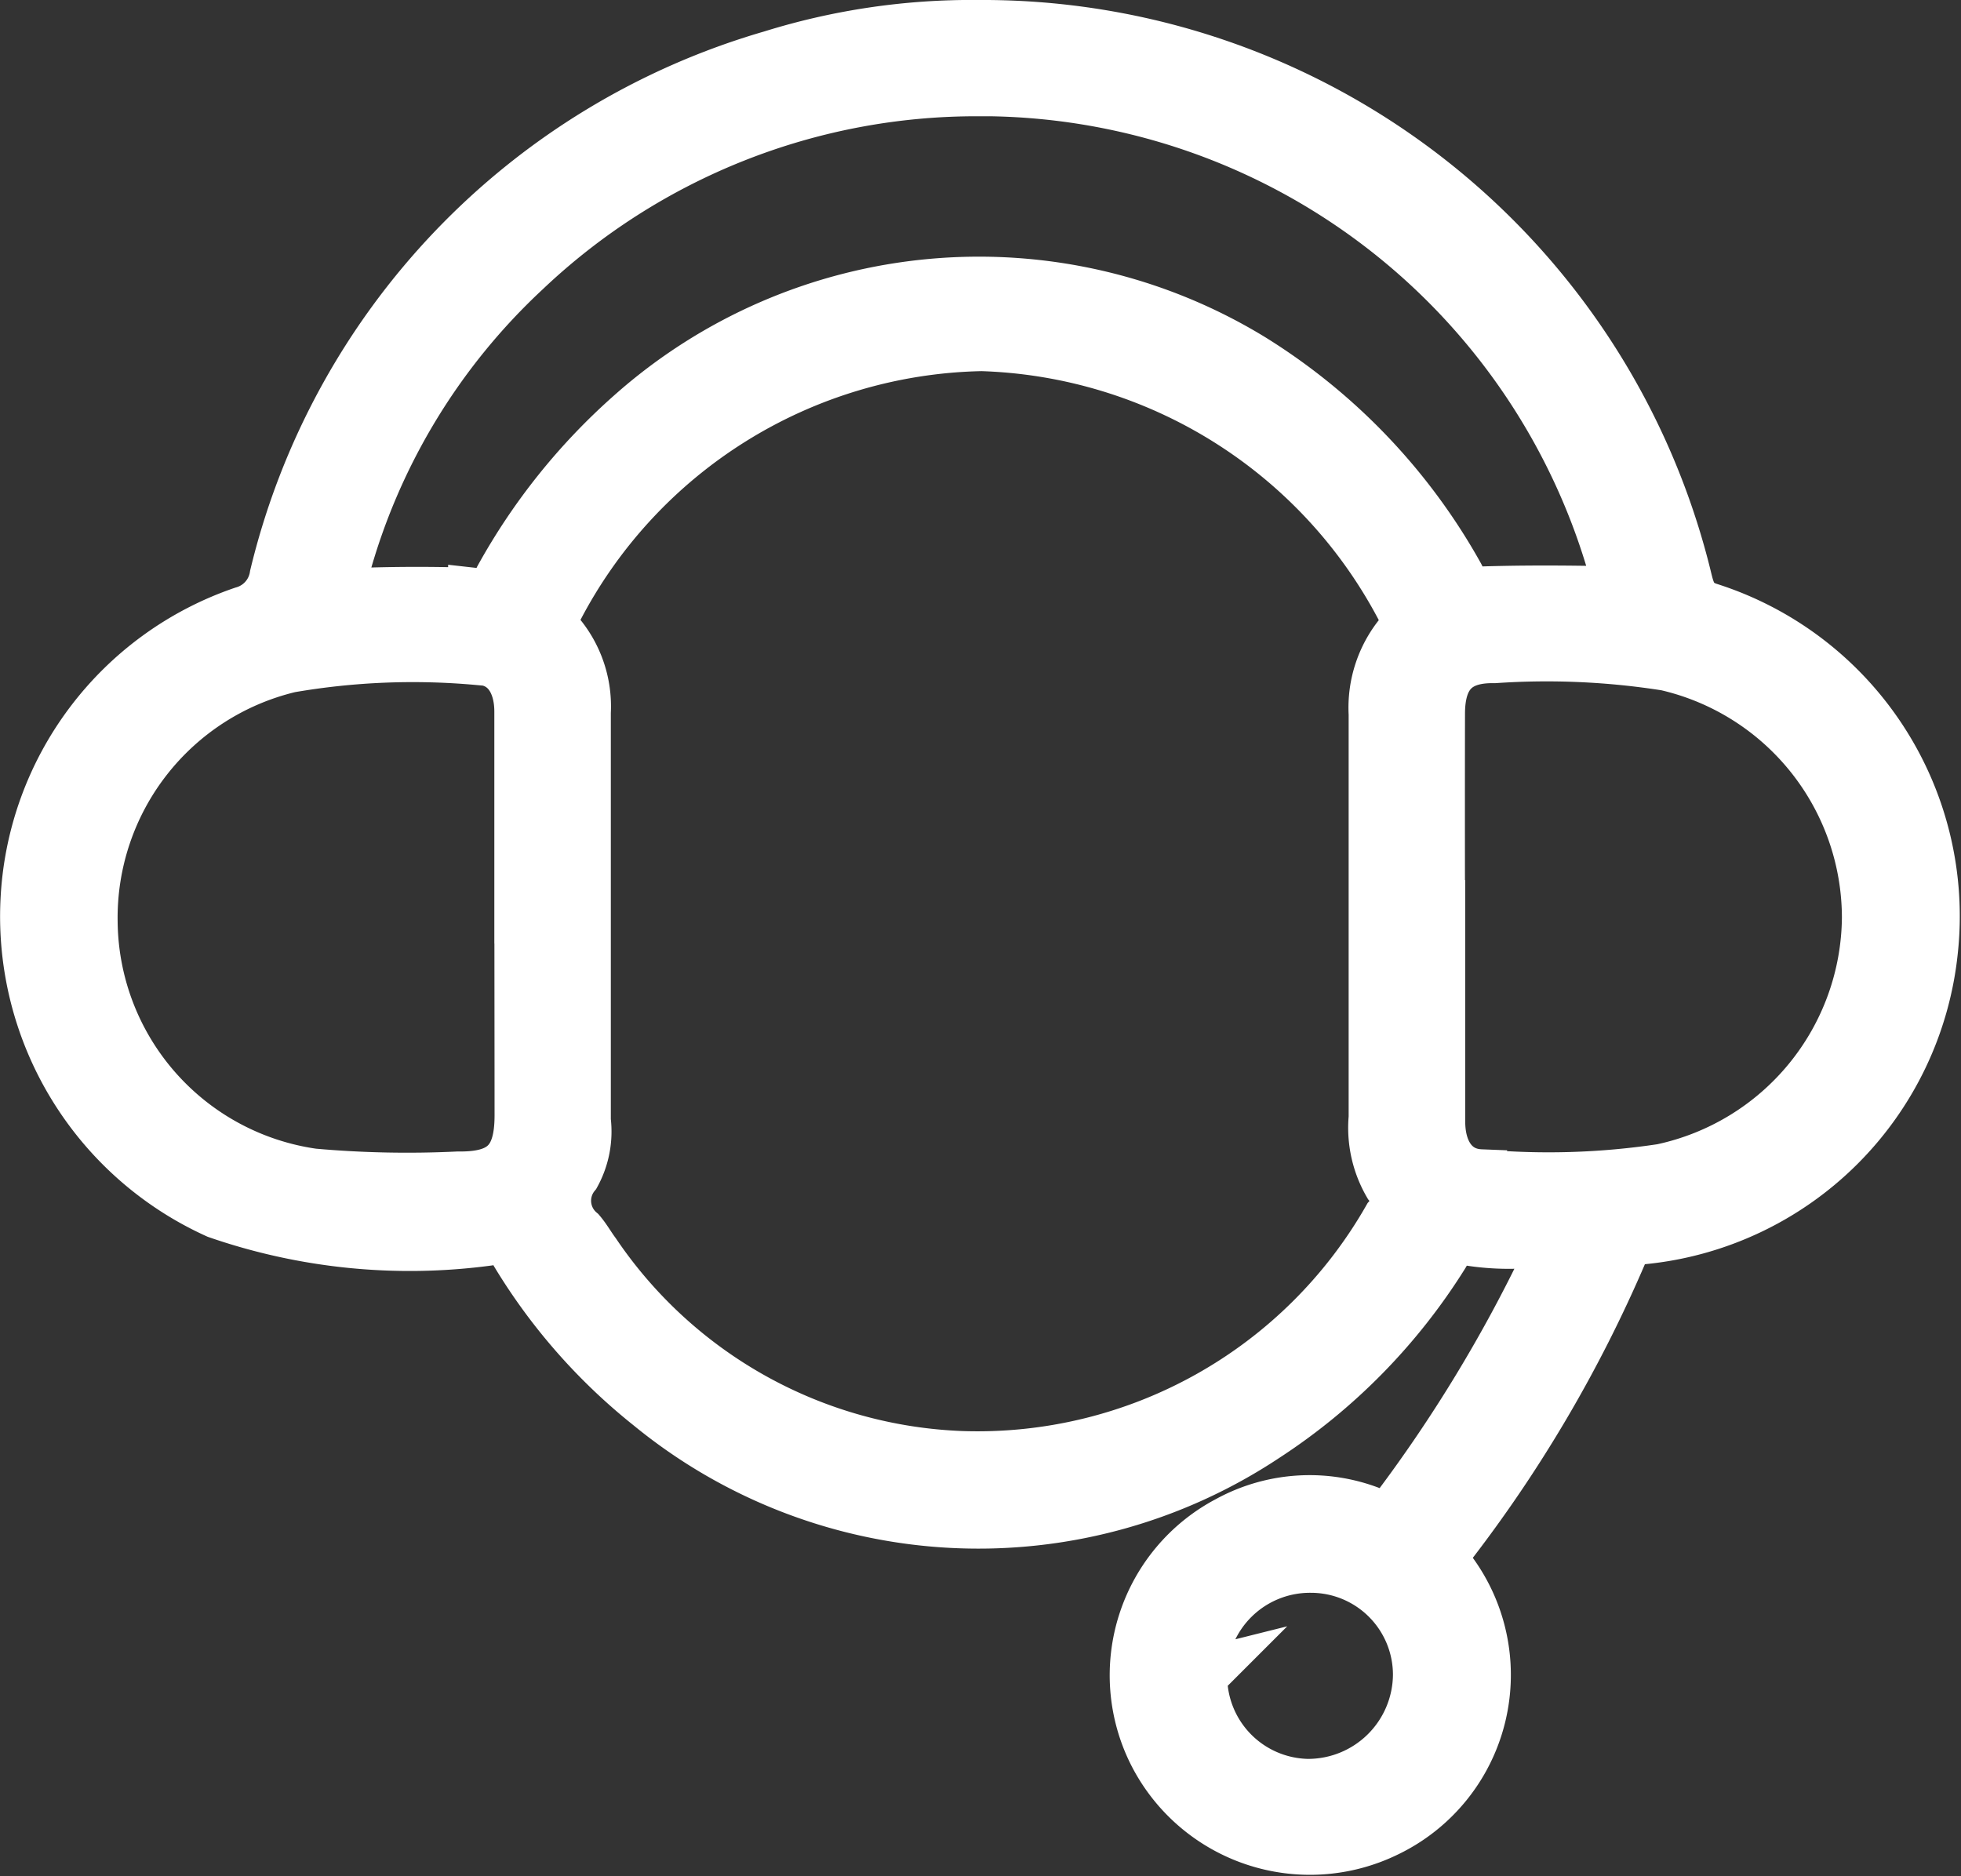 <svg xmlns="http://www.w3.org/2000/svg" width="25.853" height="24.736" viewBox="0 0 25.853 24.736"><rect x="0" y="0" width="25.853" height="24.736" fill="#333333" stroke="none"/><defs><style>.a{fill:#fff;stroke:#fff;stroke-width:0.7px;}</style></defs><g transform="translate(2285.094 -925.267)"><g transform="translate(-2284.742 925.617)"><path class="a" d="M-2296.193,921.784a9.533,9.533,0,0,1,9.319,7.288c.044.181.086.32.3.392a4.248,4.248,0,0,1,2.942,4.51,4.242,4.242,0,0,1-3.8,3.78.293.293,0,0,0-.284.179,17.73,17.73,0,0,1-2.306,3.916c-.093.122-.043.187.027.285a2.277,2.277,0,0,1-.823,3.438,2.294,2.294,0,0,1-3.059-1.037,2.277,2.277,0,0,1,.98-3.027,2.226,2.226,0,0,1,1.908-.109.229.229,0,0,0,.326-.083,19.273,19.273,0,0,0,1.967-3.242c.117-.247.052-.282-.187-.275a3.358,3.358,0,0,1-.909-.037c-.186-.045-.219.112-.284.214a7.74,7.74,0,0,1-2.345,2.389,6.822,6.822,0,0,1-8.1-.409,7.55,7.55,0,0,1-1.757-2,.353.353,0,0,0-.385-.182,7.745,7.745,0,0,1-3.564-.358,4.278,4.278,0,0,1-2.511-4.1,4.22,4.22,0,0,1,2.852-3.8.6.6,0,0,0,.433-.489,9.419,9.419,0,0,1,6.535-6.843A8.845,8.845,0,0,1-2296.193,921.784Zm.021,4.194a6.459,6.459,0,0,0-5.592,3.492.231.231,0,0,0,.019.32,1.467,1.467,0,0,1,.354,1.038q0,2.691,0,5.382a1.168,1.168,0,0,1-.135.706.553.553,0,0,0,.071.773c.072.085.126.183.193.273a6.125,6.125,0,0,0,4.846,2.691,6.248,6.248,0,0,0,5.638-3.151.349.349,0,0,0,.008-.456,1.474,1.474,0,0,1-.194-.876c0-1.774,0-3.548,0-5.321a1.514,1.514,0,0,1,.359-1.066.193.193,0,0,0,.035-.264A6.492,6.492,0,0,0-2296.171,925.977Zm-.02-3.361a8.654,8.654,0,0,0-5.985,2.375,8.43,8.43,0,0,0-2.4,3.98c-.062.219-.034.305.221.3.506-.018,1.014-.018,1.52,0a.332.332,0,0,0,.348-.214,8.089,8.089,0,0,1,1.721-2.147,6.887,6.887,0,0,1,8.161-.738,7.843,7.843,0,0,1,2.723,2.846c.058.1.073.243.267.236.557-.019,1.115-.017,1.672-.006.2,0,.206-.063.163-.225A8.7,8.7,0,0,0-2296.192,922.616Zm-6.035,10.907c0-.9,0-1.8,0-2.707,0-.412-.206-.7-.564-.7a9.546,9.546,0,0,0-2.483.1,3.411,3.411,0,0,0-2.619,3.373,3.405,3.405,0,0,0,2.925,3.338,14,14,0,0,0,1.913.039c.6.008.829-.22.831-.818C-2302.224,935.268-2302.226,934.4-2302.226,933.524Zm12.1,0c0,.9,0,1.8,0,2.7,0,.412.2.7.552.714a10.037,10.037,0,0,0,2.393-.072,3.438,3.438,0,0,0,2.721-3.331,3.435,3.435,0,0,0-2.663-3.343,10.153,10.153,0,0,0-2.27-.1c-.507-.009-.735.238-.736.751C-2290.132,931.743-2290.131,932.634-2290.13,933.525Zm-3.138,10a1.439,1.439,0,0,0,1.408,1.452,1.47,1.47,0,0,0,1.477-1.459,1.431,1.431,0,0,0-1.43-1.431A1.445,1.445,0,0,0-2293.269,943.525Z" transform="translate(2308.742 -921.784)"/></g></g></svg>